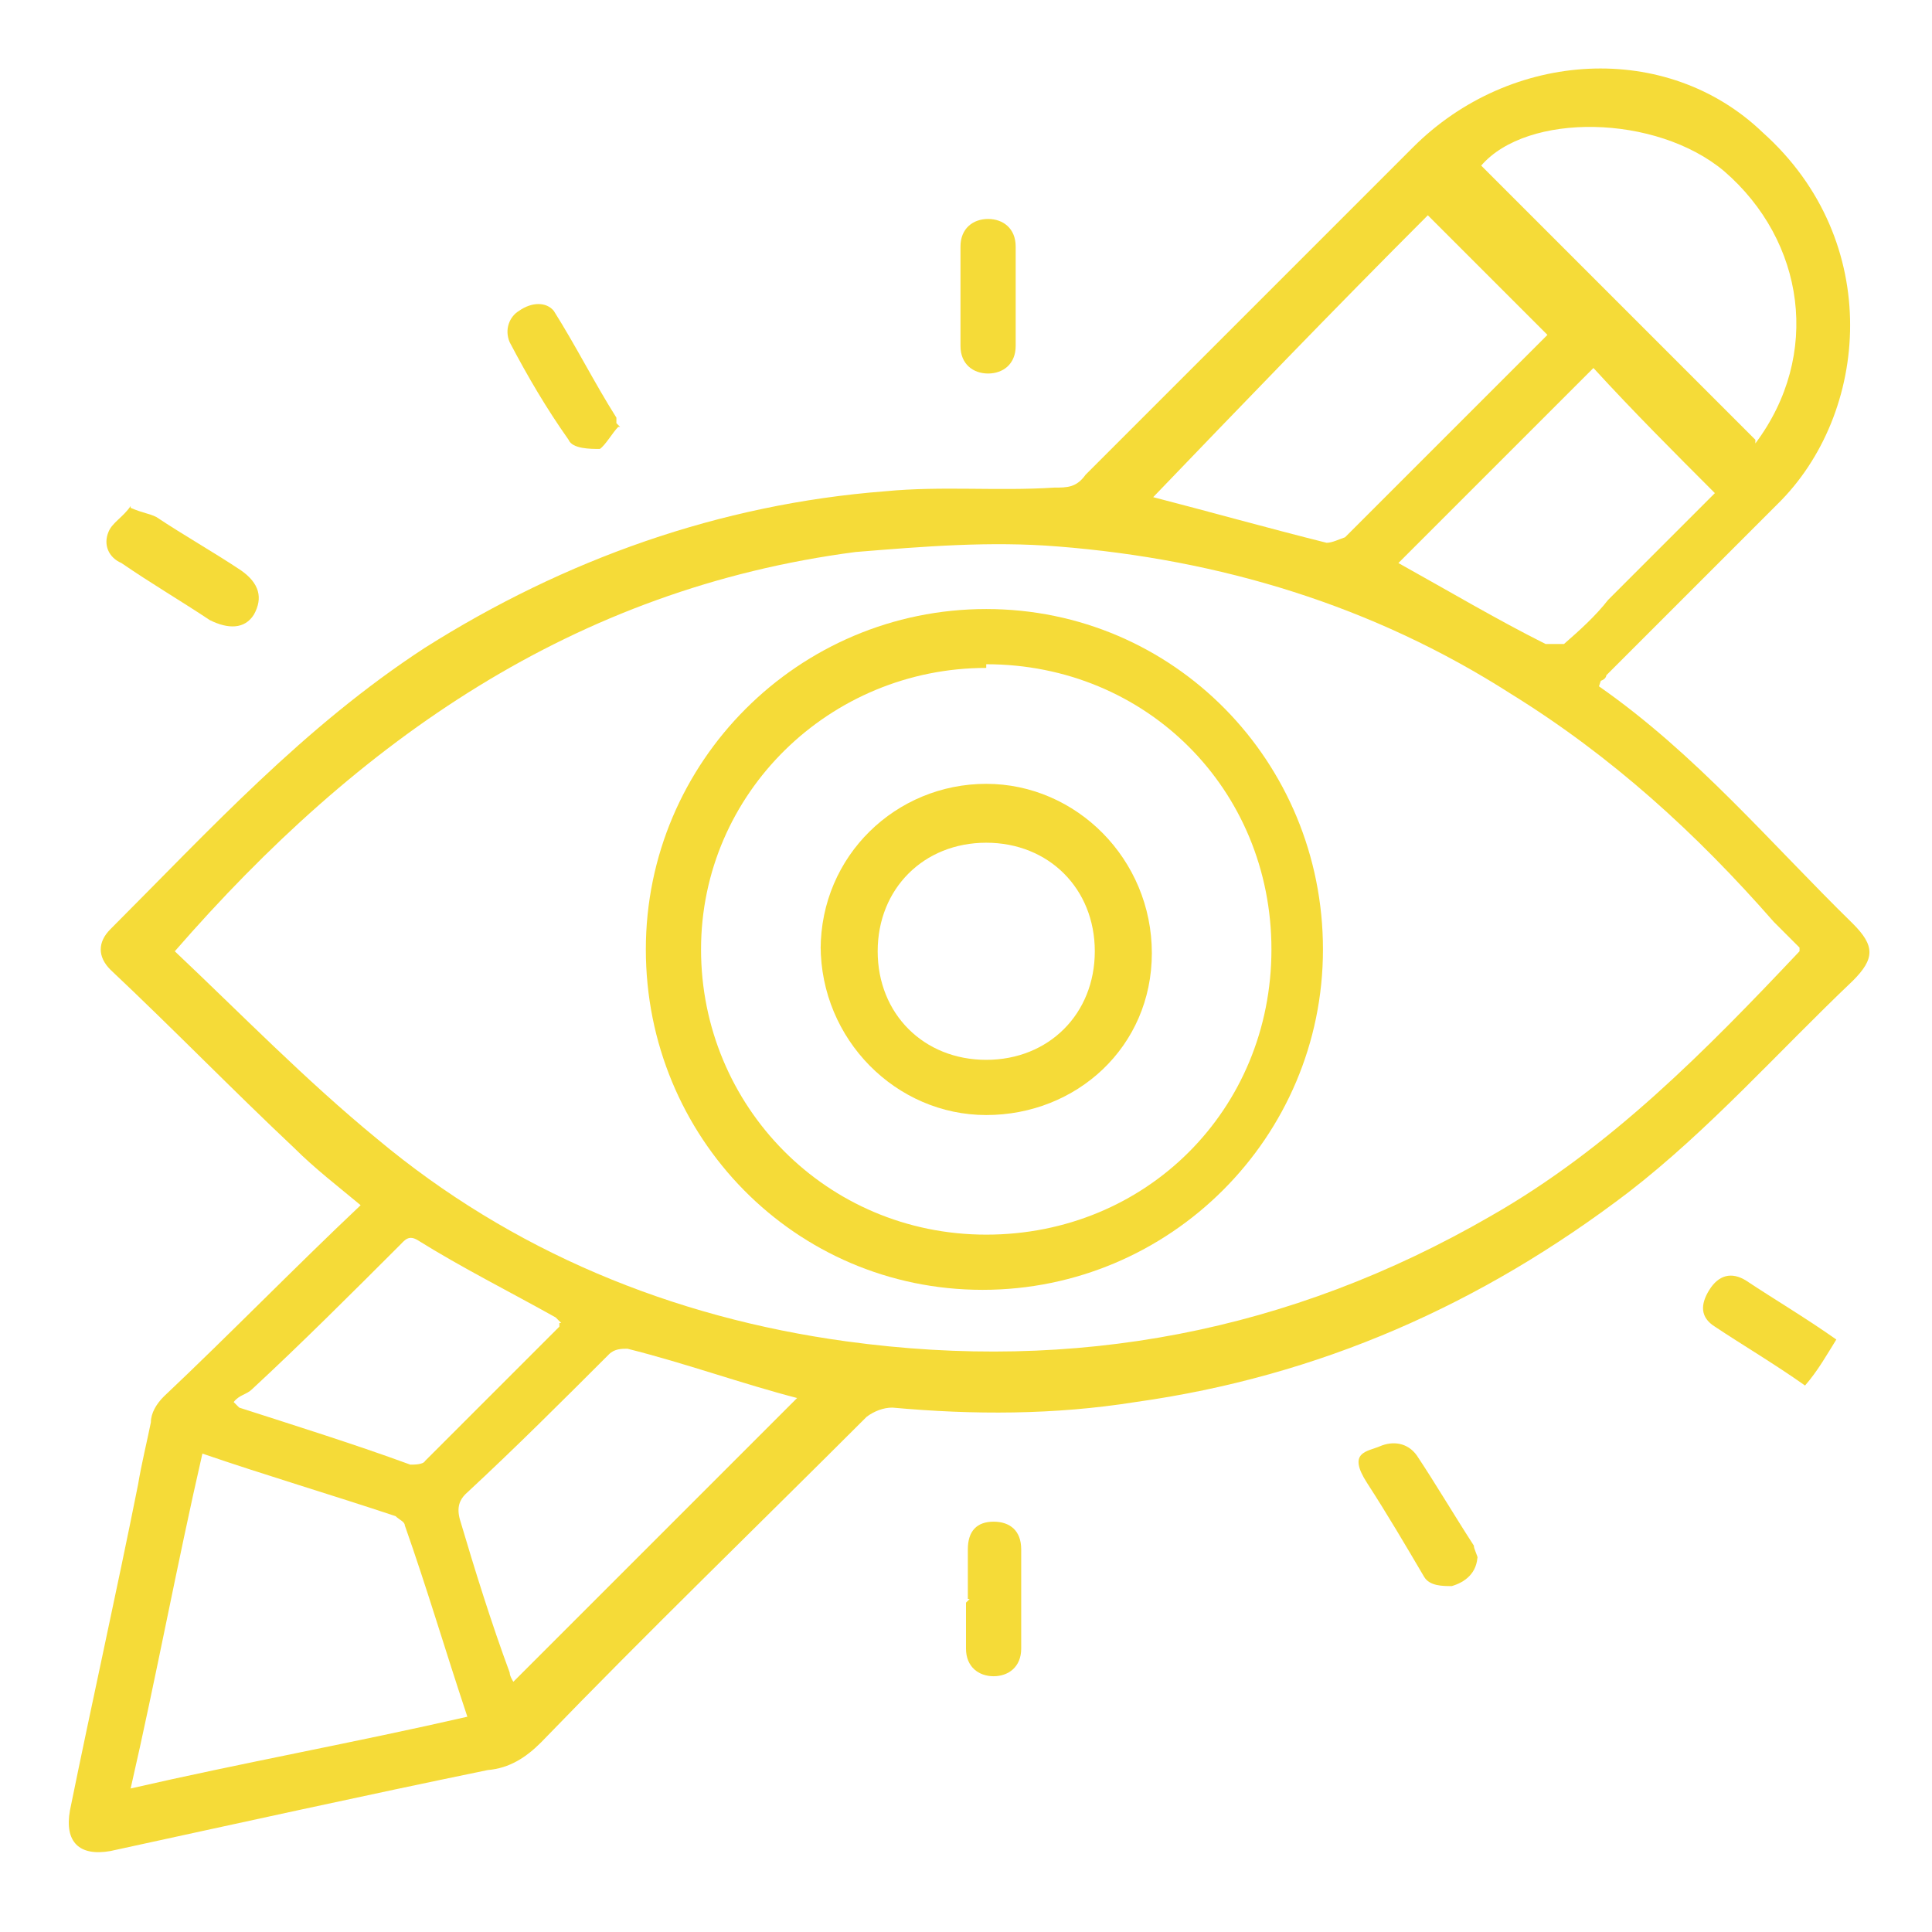 <svg xmlns="http://www.w3.org/2000/svg" id="Layer_1" viewBox="0 0 105 105"><defs><style>      .st0 {        fill: #f5db38;      }    </style></defs><path class="st0" d="M86.9,37.3c5.3,3.7,9.3,8.5,13.8,12.9,1.2,1.2,1.2,1.9,0,3.1-4.1,3.9-7.8,8.1-12.2,11.5-8,6.1-16.8,10-26.8,11.4-4.4.7-8.8.7-13.2.3-.5,0-1,.2-1.4.5-5.9,5.9-11.9,11.7-17.7,17.7-.8.8-1.7,1.4-2.9,1.5-6.8,1.4-13.6,2.9-20.5,4.4-1.7.3-2.5-.5-2.2-2.2,1.2-5.9,2.5-11.7,3.7-17.7.2-1.2.5-2.4.7-3.4,0-.5.3-1,.7-1.4,3.6-3.4,7.1-7,10.7-10.4-1.2-1-2.5-2-3.6-3.1-3.4-3.2-6.6-6.5-10-9.7-.7-.7-.7-1.5,0-2.2,5.4-5.4,10.5-11,17.1-15.3,7.6-4.8,16-7.8,25-8.5,3.1-.3,6.1,0,9.2-.2.7,0,1.2,0,1.7-.7,5.9-5.9,11.9-11.9,17.8-17.8,5.3-5.3,13.8-5.8,19-.8,6.6,5.9,5.8,15.3.8,20.2-3.1,3.1-6.3,6.3-9.3,9.3,0,0,0,.2-.3.3h0ZM9.5,51.7c3.6,3.4,7.1,7,11,10.2,7.3,6.1,16,9.7,25.5,11,12.4,1.7,24.1-.5,35-6.8,6.5-3.7,11.7-9,16.8-14.4v-.2h0c-.5-.5-.8-.8-1.4-1.4-4.2-4.8-8.8-9-14.3-12.4-7.5-4.8-15.8-7.3-24.6-8-3.7-.3-7.3,0-11,.3-15.3,2-27,10.2-37,21.7v-.2ZM25.4,93.3c-1.2-3.6-2.2-7-3.4-10.4,0-.2-.3-.3-.5-.5-3.6-1.2-7-2.2-10.5-3.4-1.4,6.1-2.5,12.1-3.9,18.2,6.1-1.4,12.2-2.5,18.3-3.9ZM62.6,27c3.1.8,6.3,1.7,9.5,2.5.3,0,.7-.2,1-.3,3.6-3.6,7.1-7.1,10.7-10.7l.3-.3c-2.2-2.2-4.2-4.2-6.5-6.5-5.1,5.1-10.2,10.4-15.1,15.5v-.2ZM43.4,76c-3.1-.8-6.1-1.9-9.3-2.7-.3,0-.7,0-1,.3-2.5,2.5-5.1,5.1-7.8,7.6-.3.3-.5.7-.3,1.4.8,2.7,1.7,5.6,2.7,8.3,0,.2.2.5.2.5l15.5-15.5h.2ZM95.4,24.1c3.6-4.8,2.7-11-1.7-14.8-3.7-3.1-10.7-3.2-13.2-.3,4.9,4.9,10,10,14.9,14.9v.2ZM93.2,26.8c-2.2-2.2-4.4-4.4-6.6-6.8l-5.3,5.3-5.3,5.3c2.7,1.5,5.4,3.1,8,4.4h1c.8-.7,1.7-1.5,2.4-2.4,2-2,3.9-3.9,5.8-5.8ZM30.5,71.9l-.3-.3c-2.5-1.4-5.1-2.7-7.5-4.2-.5-.3-.7,0-1,.3-2.5,2.5-5.3,5.3-8,7.8-.3.3-.7.3-1,.7l.3.3c3.1,1,6.3,2,9.3,3.1.2,0,.7,0,.8-.2,2.4-2.4,4.9-4.9,7.3-7.3v-.2Z"></path><path class="st0" d="M80.3,84.5c0,1-.7,1.5-1.4,1.7-.5,0-1.2,0-1.5-.5-1-1.7-2-3.4-3.1-5.1s0-1.7.7-2,1.5-.2,2,.5c1,1.5,2,3.2,3.1,4.9,0,.2.2.5.2.7v-.2Z"></path><path class="st0" d="M7.1,27.6c.7.3,1,.3,1.4.5,1.5,1,3.1,1.9,4.6,2.9,1,.7,1.2,1.5.7,2.4-.5.8-1.4.8-2.4.3-1.5-1-3.2-2-4.8-3.1-.7-.3-1-1-.7-1.7.2-.5.8-.8,1.2-1.4Z"></path><path class="st0" d="M52.6,86.9v-2.7c0-1,.5-1.5,1.4-1.5s1.5.5,1.5,1.5v5.4c0,1-.7,1.5-1.5,1.5s-1.5-.5-1.5-1.5v-2.5l.2-.2Z"></path><path class="st0" d="M33.6,23.2c-.3.3-.7,1-1,1.2-.5,0-1.5,0-1.7-.5-1.2-1.7-2.2-3.4-3.2-5.3-.3-.7,0-1.4.5-1.7.7-.5,1.5-.5,1.9,0,1.2,1.9,2.2,3.9,3.4,5.8v.3h0l.2.2Z"></path><path class="st0" d="M55.2,16.1v2.7c0,1-.7,1.5-1.5,1.5s-1.5-.5-1.5-1.5v-5.4c0-1,.7-1.5,1.5-1.5s1.5.5,1.5,1.5v2.7Z"></path><path class="st0" d="M99.8,72.8c-.5.8-1,1.7-1.7,2.5-1.7-1.2-3.4-2.2-4.9-3.2-.8-.5-.8-1.2-.3-2s1.2-1,2-.5c1.5,1,3.2,2,4.9,3.2Z"></path><path class="st0" d="M35.1,51.6c0-10.2,8.3-18.5,18.5-18.5s18.3,8.3,18.3,18.5-8.3,18.5-18.5,18.5-18.3-8.3-18.3-18.5ZM53.6,36.3c-8.5,0-15.5,6.8-15.5,15.3s6.8,15.5,15.5,15.5,15.5-6.8,15.5-15.5-6.8-15.5-15.5-15.5v.2Z"></path><path class="st0" d="M44.6,51.6c0-5.1,4.1-9,9-9s9,4.1,9,9.2-4.1,8.8-9,8.8-9-4.1-9-9.2v.2ZM53.6,45.8c-3.4,0-5.9,2.5-5.9,5.9s2.5,5.9,5.9,5.9,5.9-2.5,5.9-5.9-2.5-5.9-5.9-5.9Z"></path></svg>